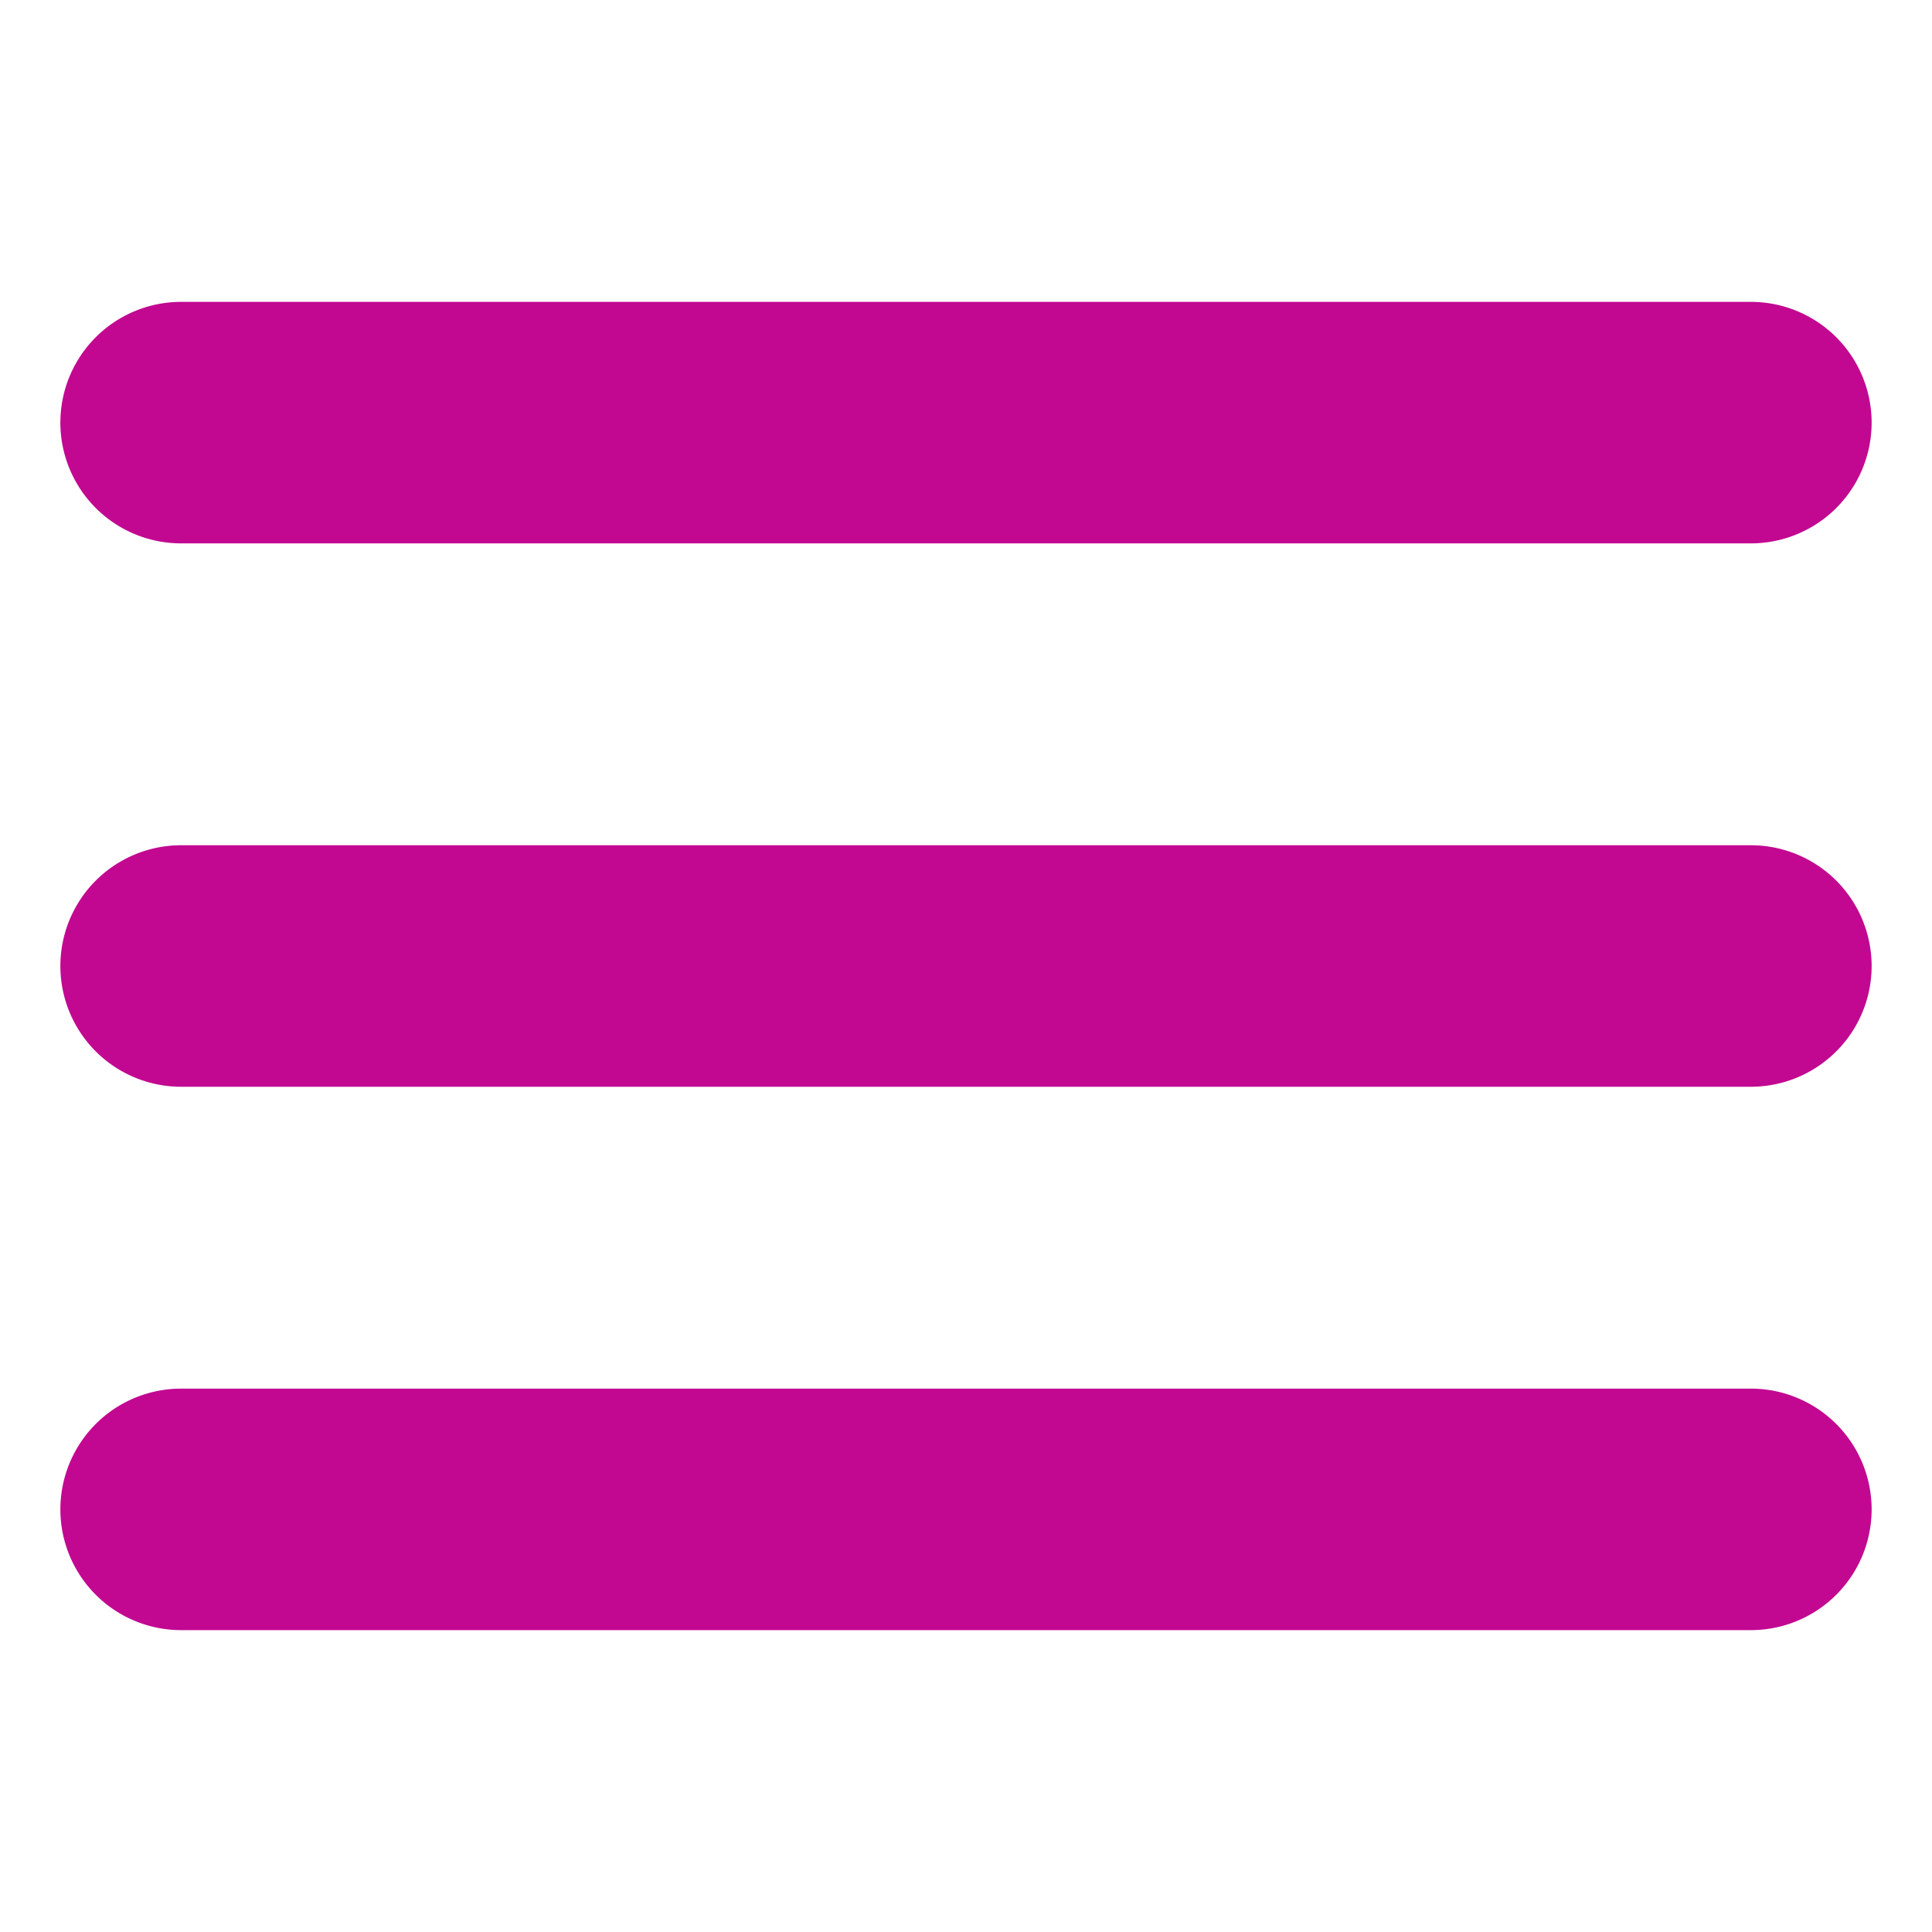 <svg data-name="Layer 1" id="Layer_1" viewBox="0 0 32 32" xmlns="http://www.w3.org/2000/svg"><defs><style>.cls-1{fill:#ba63c6;}</style></defs><title></title><path d="M3,9H29a2,2,0,0,0,0-4H3A2,2,0,0,0,3,9Z" fill="#c20891" opacity="1" original-fill="#ba63c6"></path><path d="M29,14H3a2,2,0,0,0,0,4H29a2,2,0,0,0,0-4Z" fill="#c20891" opacity="1" original-fill="#ba63c6"></path><path d="M29,23H3a2,2,0,0,0,0,4H29a2,2,0,0,0,0-4Z" fill="#c20891" opacity="1" original-fill="#ba63c6"></path></svg>